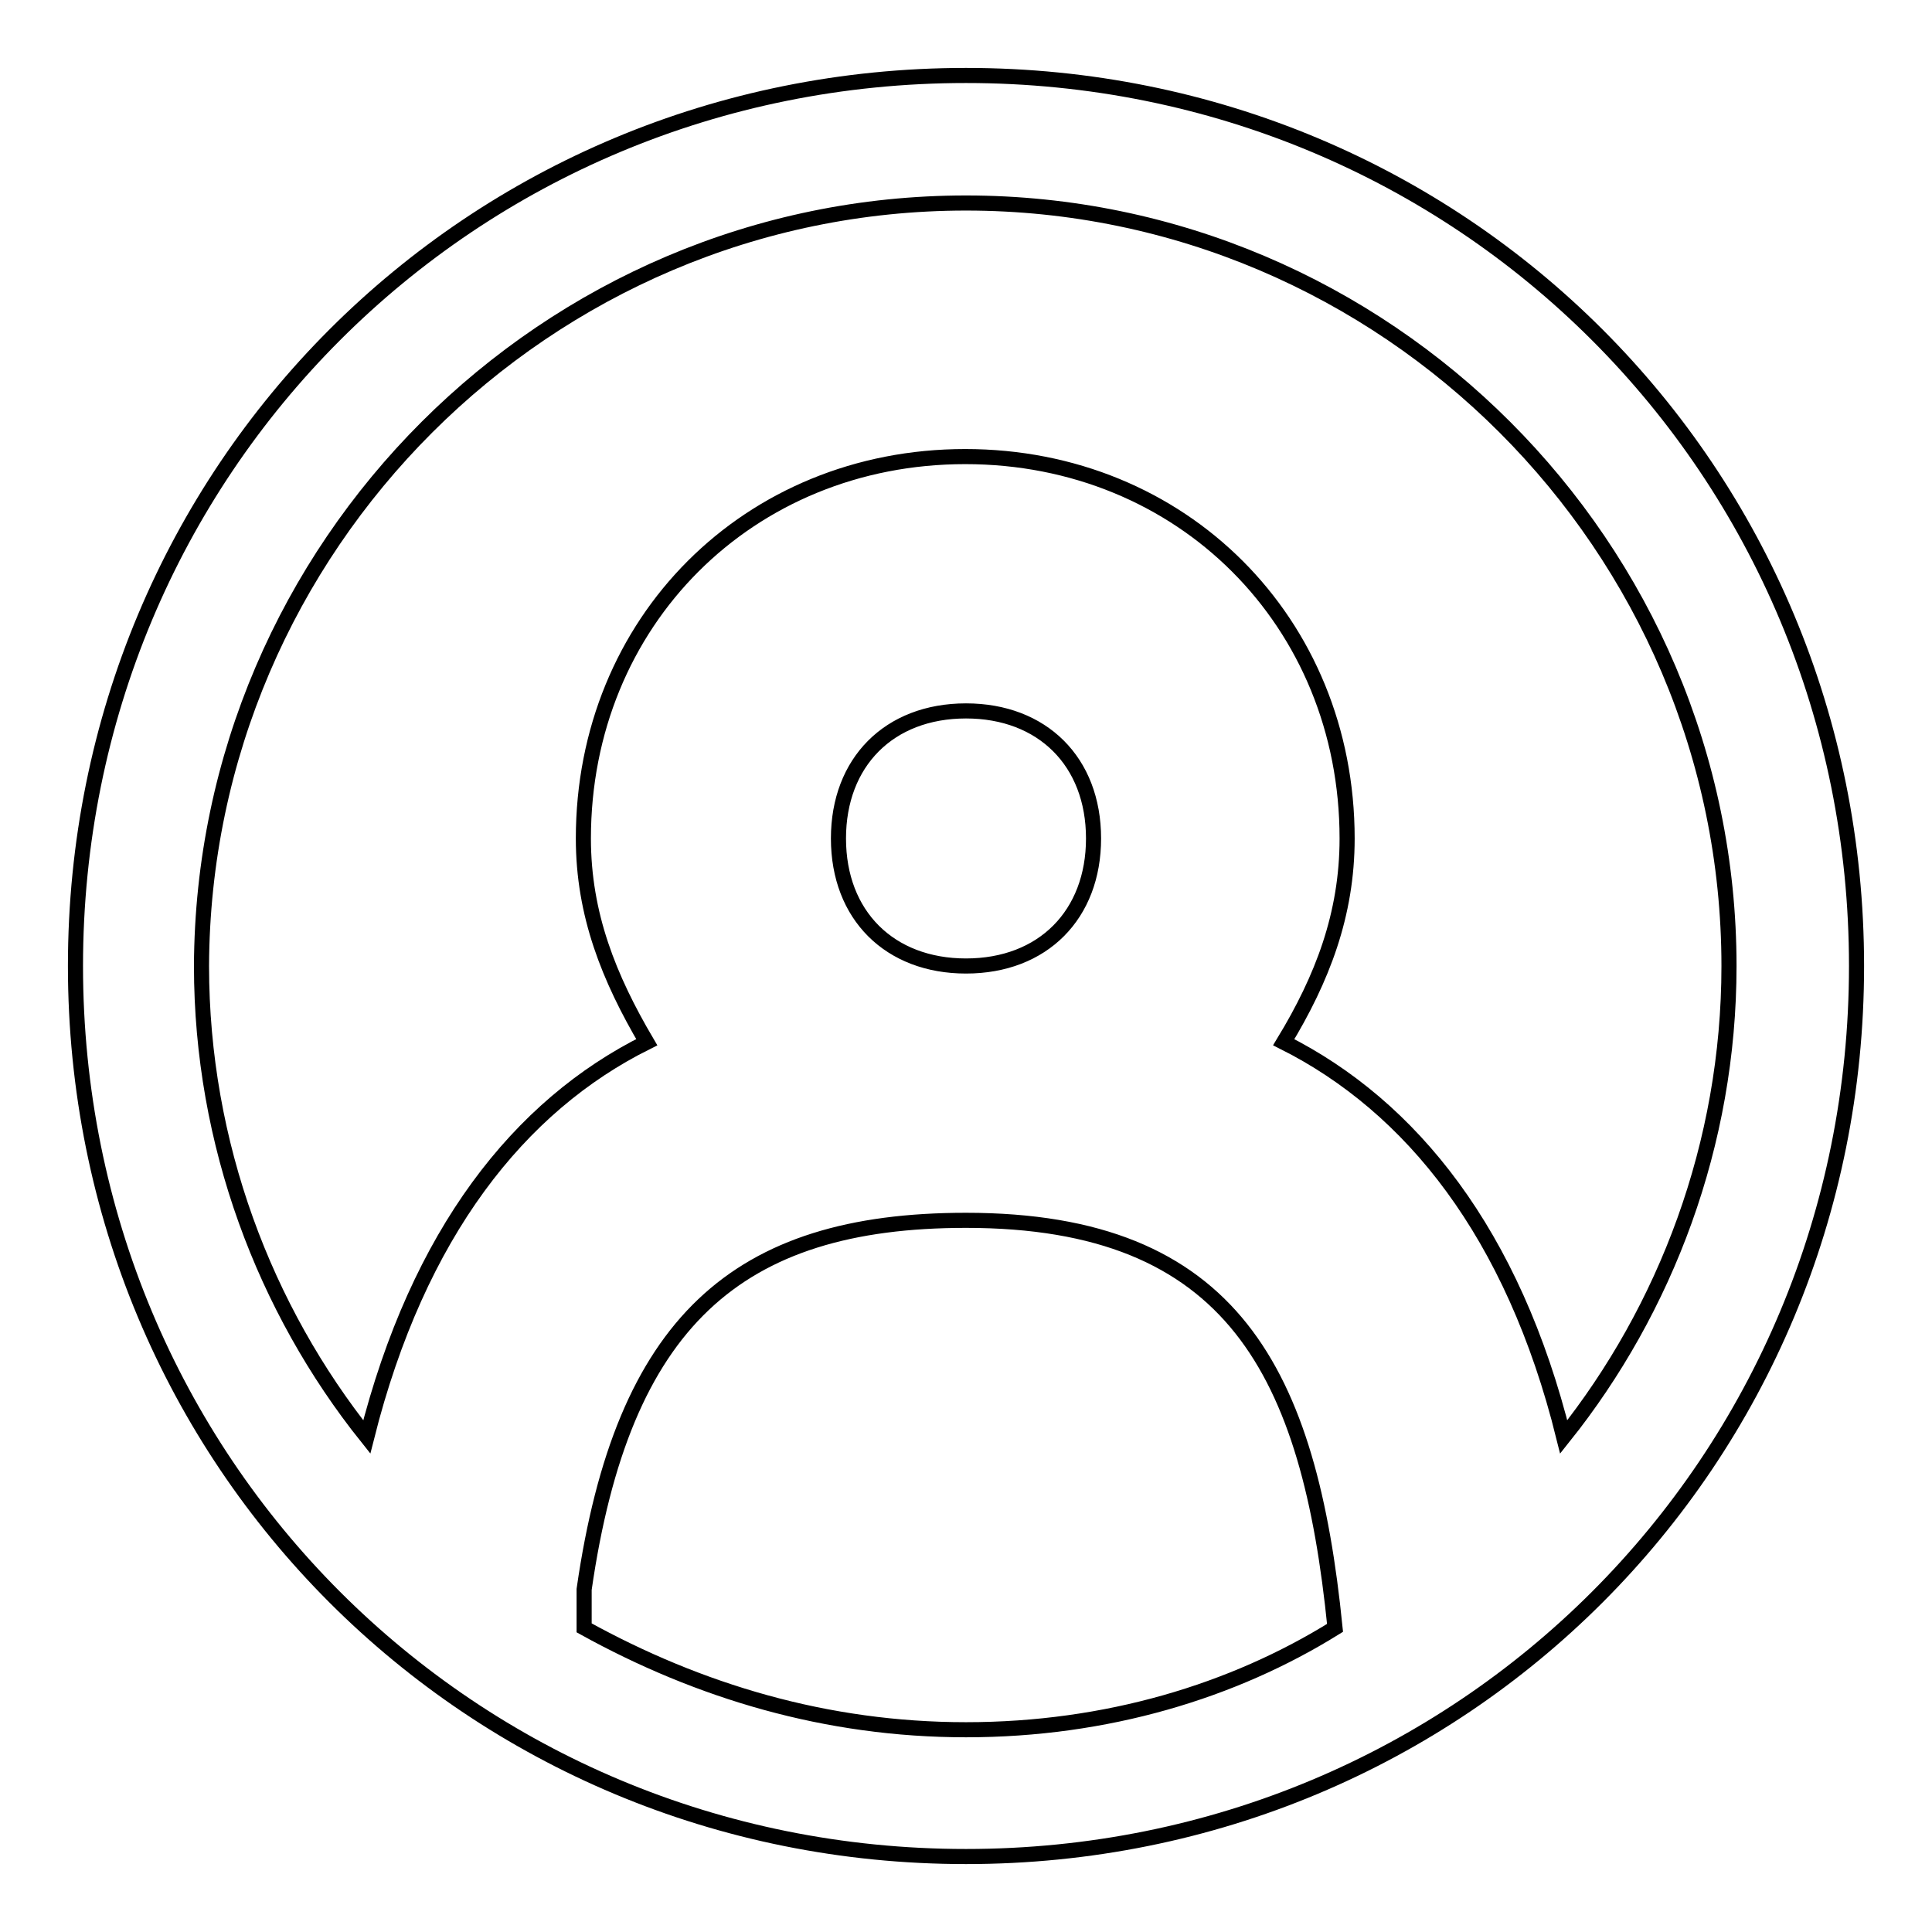<?xml version="1.0" encoding="utf-8"?>
<!-- Svg Vector Icons : http://www.onlinewebfonts.com/icon -->
<!DOCTYPE svg PUBLIC "-//W3C//DTD SVG 1.1//EN" "http://www.w3.org/Graphics/SVG/1.1/DTD/svg11.dtd">
<svg version="1.1" xmlns="http://www.w3.org/2000/svg" xmlns:xlink="http://www.w3.org/1999/xlink" x="0px" y="0px" viewBox="0 0 256 256" enable-background="new 0 0 256 256" xml:space="preserve">
<g> <path stroke-width="2" fill-opacity="0" stroke="#000000"  d="M128,10C62.3,10,10,62.3,10,128c0,65.7,52.3,118,118,118c65.7,0,118-52.3,118-118C246,62.3,193.7,10,128,10 z M176.9,215.7c-13.5,8.4-30.3,13.5-48.9,13.5c-18.5,0-35.4-5.1-50.6-13.5c0-1.7,0-3.4,0-5.1c5.1-35.4,20.2-48.9,50.6-48.9 C163.4,161.7,173.5,181.9,176.9,215.7z M111.1,111.1c0-10.1,6.7-16.9,16.9-16.9c10.1,0,16.9,6.7,16.9,16.9 c0,10.1-6.7,16.9-16.9,16.9C117.9,128,111.1,121.3,111.1,111.1z M207.2,190.4c-6.7-27-20.2-43.8-37.1-52.3c5.1-8.4,8.4-16.9,8.4-27 c0-28.7-21.9-50.6-50.6-50.6s-50.6,21.9-50.6,50.6c0,10.1,3.4,18.5,8.4,27c-16.9,8.4-30.3,25.3-37.1,52.3 c-13.5-16.9-21.9-38.8-21.9-62.4C26.9,72.4,72.4,26.9,128,26.9c55.6,0,101.1,45.5,101.1,101.1C229.1,151.6,220.7,173.5,207.2,190.4 z"/></g>
</svg>